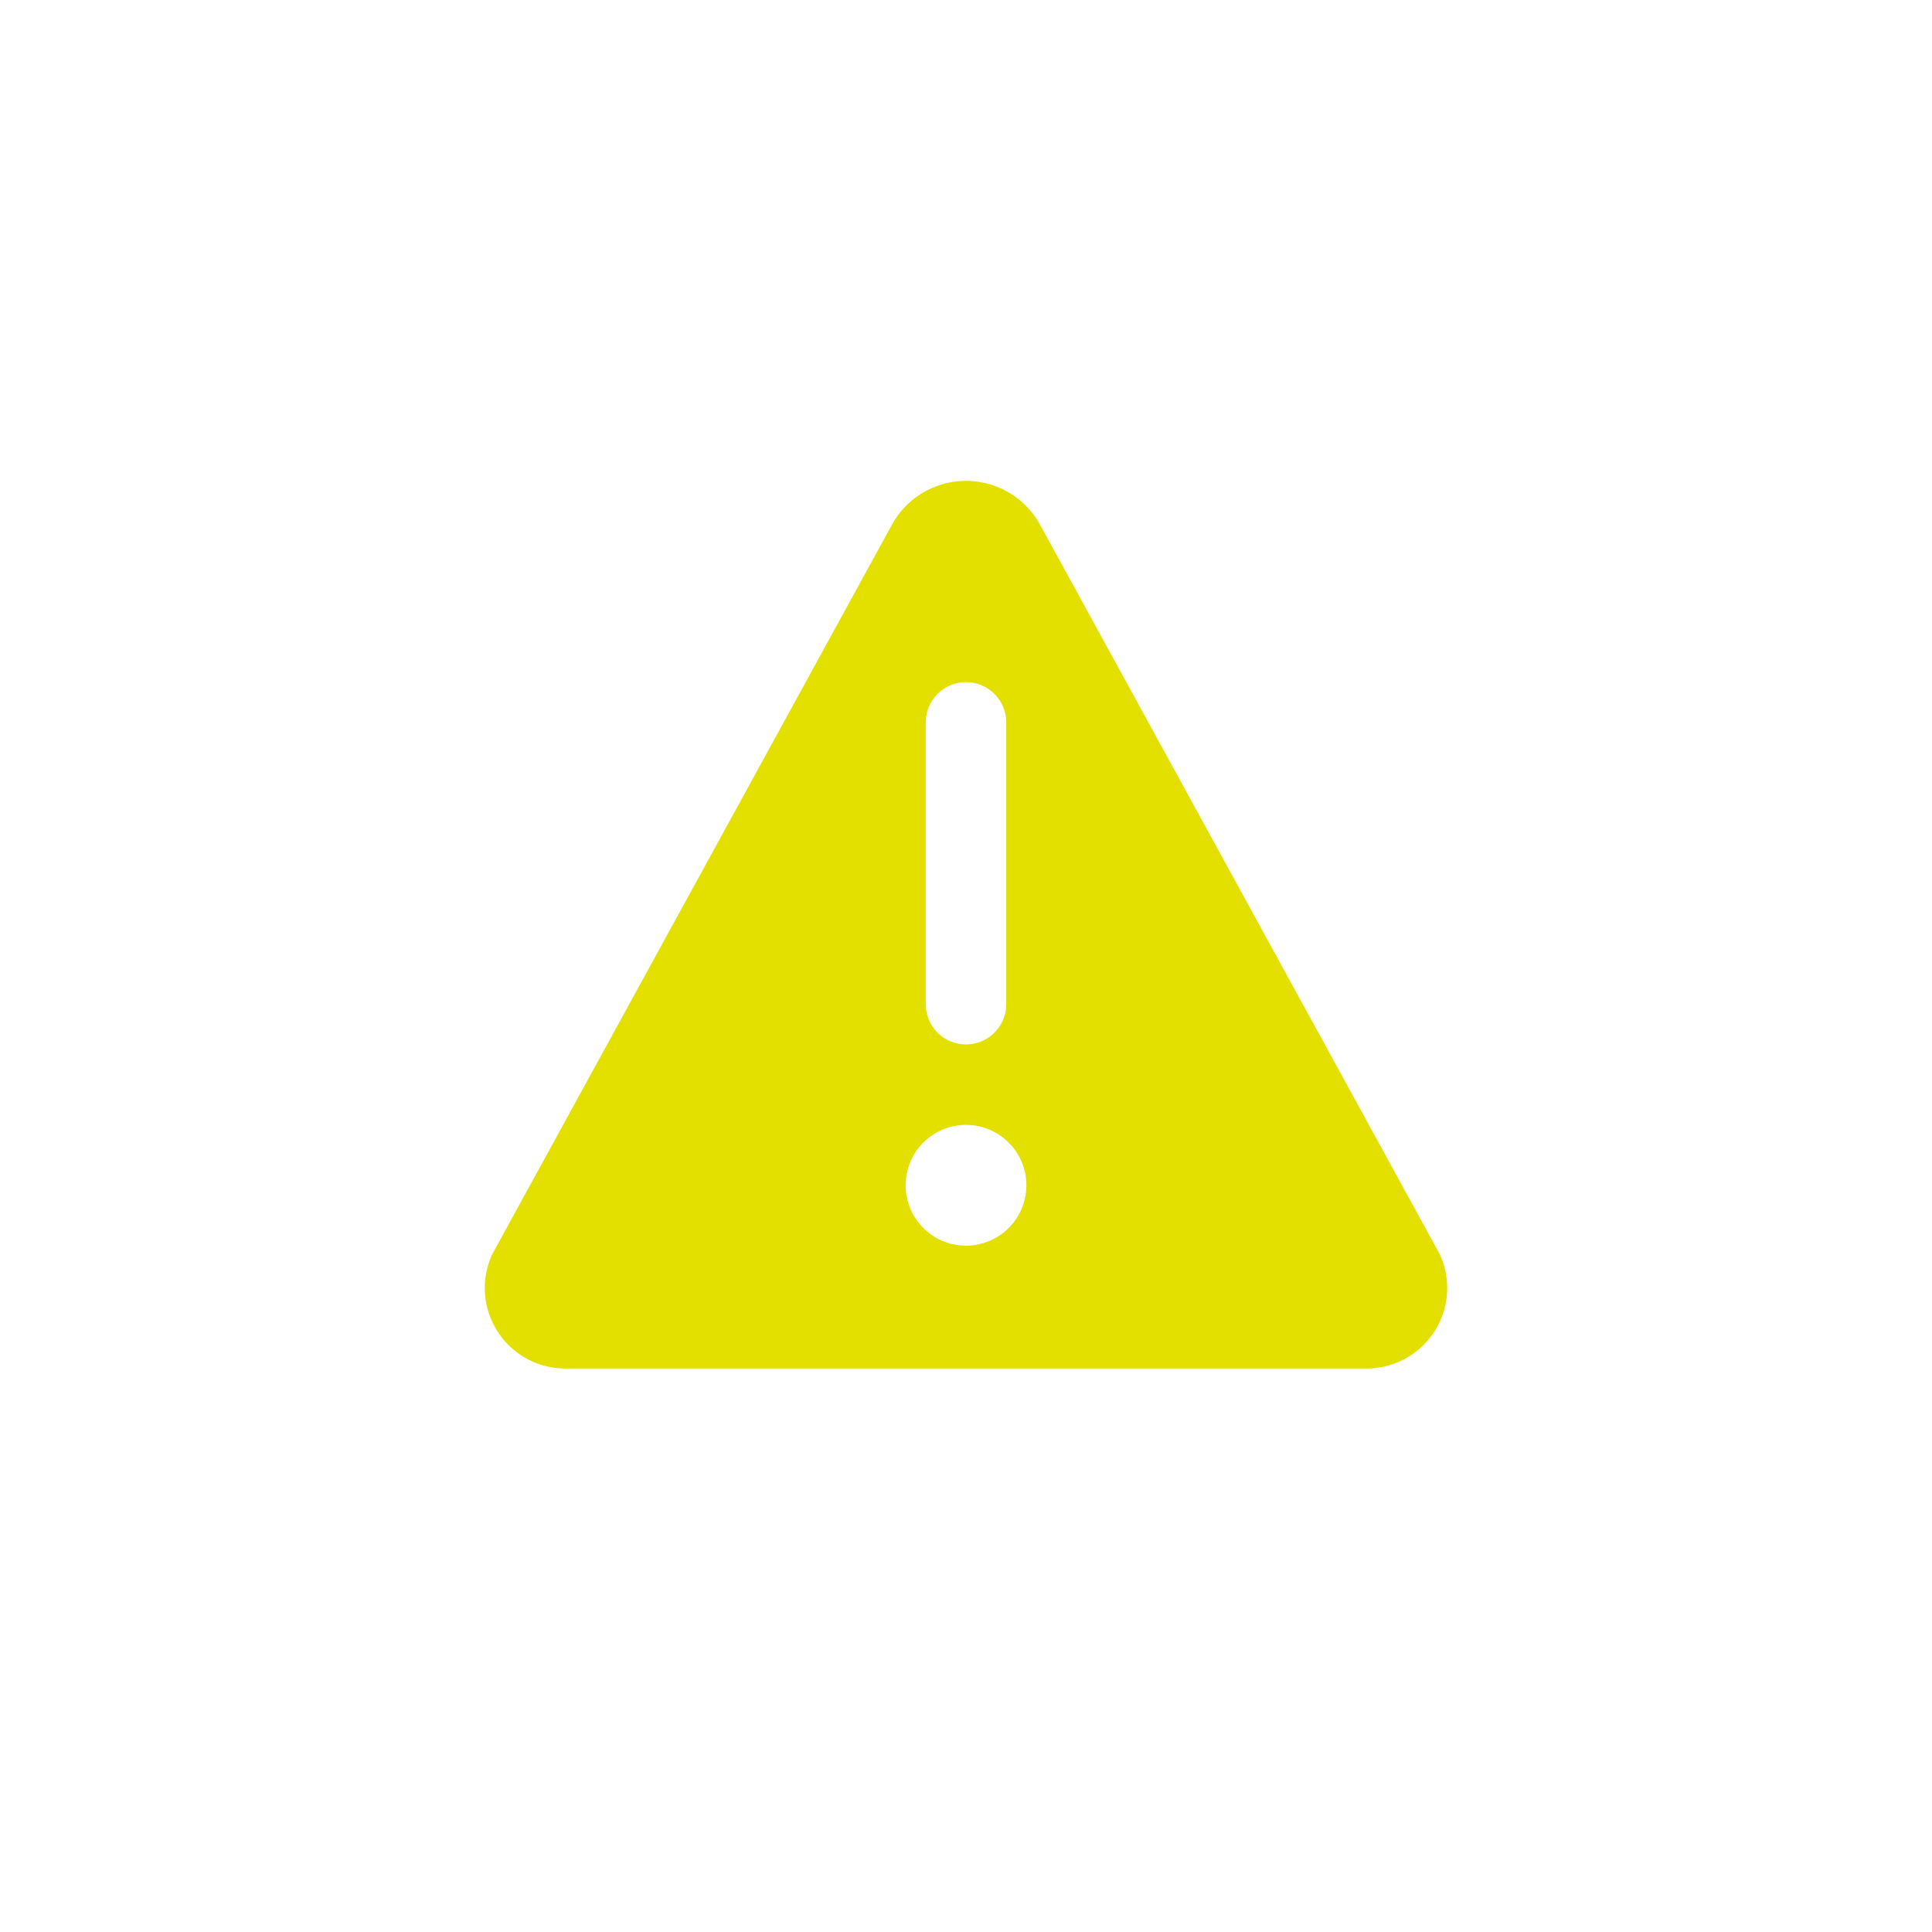 <?xml version="1.0" encoding="UTF-8"?>
<svg xmlns="http://www.w3.org/2000/svg" width="48" height="48" viewBox="0 0 48 48"><path d="M35.77 31.16L25.82 13a2.1 2.1 0 0 0-3.64 0l-9.95 18.16A2 2 0 0 0 14.05 34h19.9a2 2 0 0 0 1.82-2.84zM23 17.948a1 1 0 0 1 2 0v7a1 1 0 1 1-2 0v-7zm1 13a1.5 1.5 0 1 1 0-3 1.5 1.5 0 0 1 0 3z" fill-rule="evenodd" fill="#EA1B0A" style="fill: #e3e000;"/></svg>
